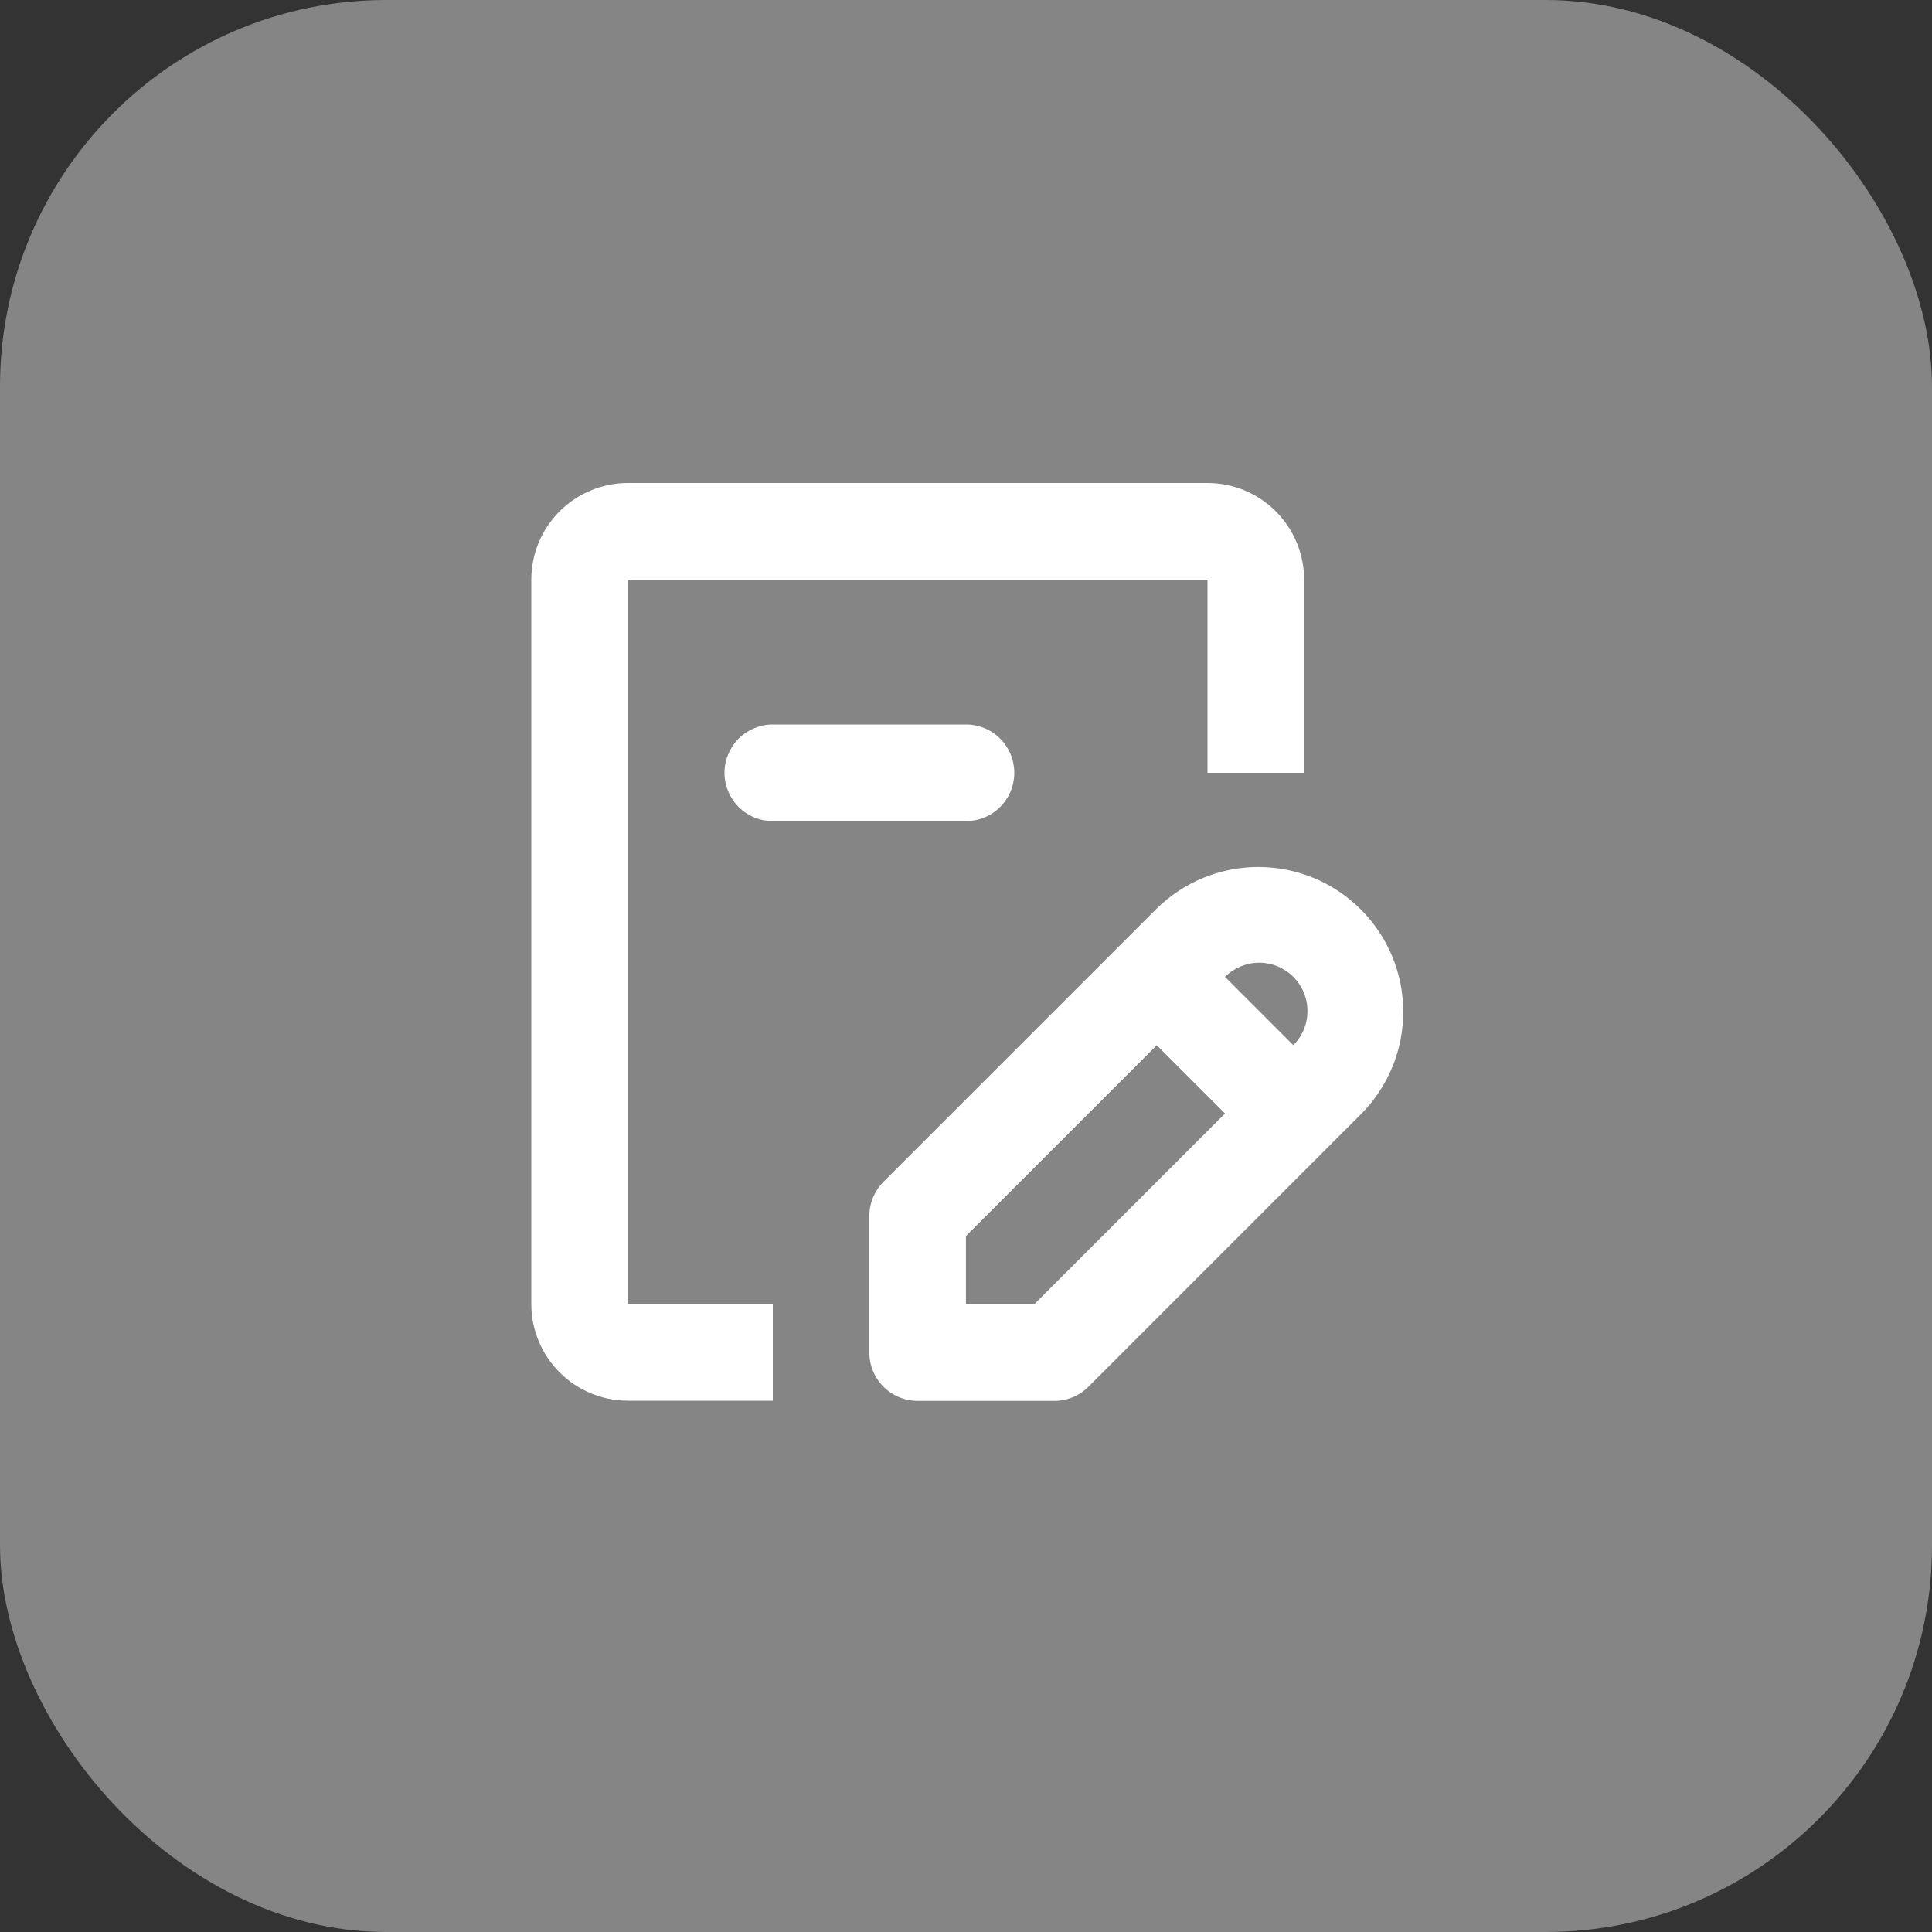 <svg width="40" height="40" viewBox="0 0 40 40" fill="none" xmlns="http://www.w3.org/2000/svg">
<rect x="0" y="0" width="40" height="40" fill="#333333" stroke="none"/>
<rect width="40" height="40" rx="8" fill="white" fill-opacity="0.4"/>
<g clip-path="url(#clip0_10517_17041)">
<path fill-rule="evenodd" clip-rule="evenodd" d="M13 10C12.47 10 11.961 10.211 11.586 10.586C11.211 10.961 11 11.47 11 12V27C11 27.53 11.211 28.039 11.586 28.414C11.961 28.789 12.47 29 13 29H16V27H13V12H25V16H27V12C27 11.47 26.789 10.961 26.414 10.586C26.039 10.211 25.53 10 25 10H13ZM16 15C15.735 15 15.48 15.105 15.293 15.293C15.105 15.48 15 15.735 15 16C15 16.265 15.105 16.52 15.293 16.707C15.48 16.895 15.735 17 16 17H20C20.265 17 20.52 16.895 20.707 16.707C20.895 16.52 21 16.265 21 16C21 15.735 20.895 15.48 20.707 15.293C20.52 15.105 20.265 15 20 15H16ZM23.949 18.811C24.513 18.256 25.274 17.947 26.065 17.95C26.857 17.953 27.615 18.269 28.174 18.829C28.734 19.388 29.05 20.146 29.053 20.938C29.056 21.729 28.746 22.49 28.191 23.054L22.535 28.711C22.348 28.899 22.093 29.004 21.828 29.004H18.999C18.734 29.004 18.479 28.899 18.292 28.711C18.104 28.524 17.999 28.269 17.999 28.004V25.175C17.999 24.91 18.105 24.655 18.292 24.468L23.949 18.811ZM26.777 20.225C26.59 20.038 26.335 19.932 26.07 19.932C25.805 19.932 25.55 20.038 25.363 20.225L26.777 21.64C26.87 21.547 26.944 21.437 26.994 21.315C27.044 21.194 27.07 21.064 27.07 20.933C27.07 20.801 27.044 20.671 26.994 20.55C26.944 20.428 26.87 20.318 26.777 20.225ZM25.363 23.054L23.949 21.64L19.999 25.59V27.004H21.413L25.363 23.054Z" fill="white"/>
</g>
<defs>
<clipPath id="clip0_10517_17041">
<rect width="24" height="24" fill="white" transform="translate(8 8)"/>
</clipPath>
</defs>
</svg>
